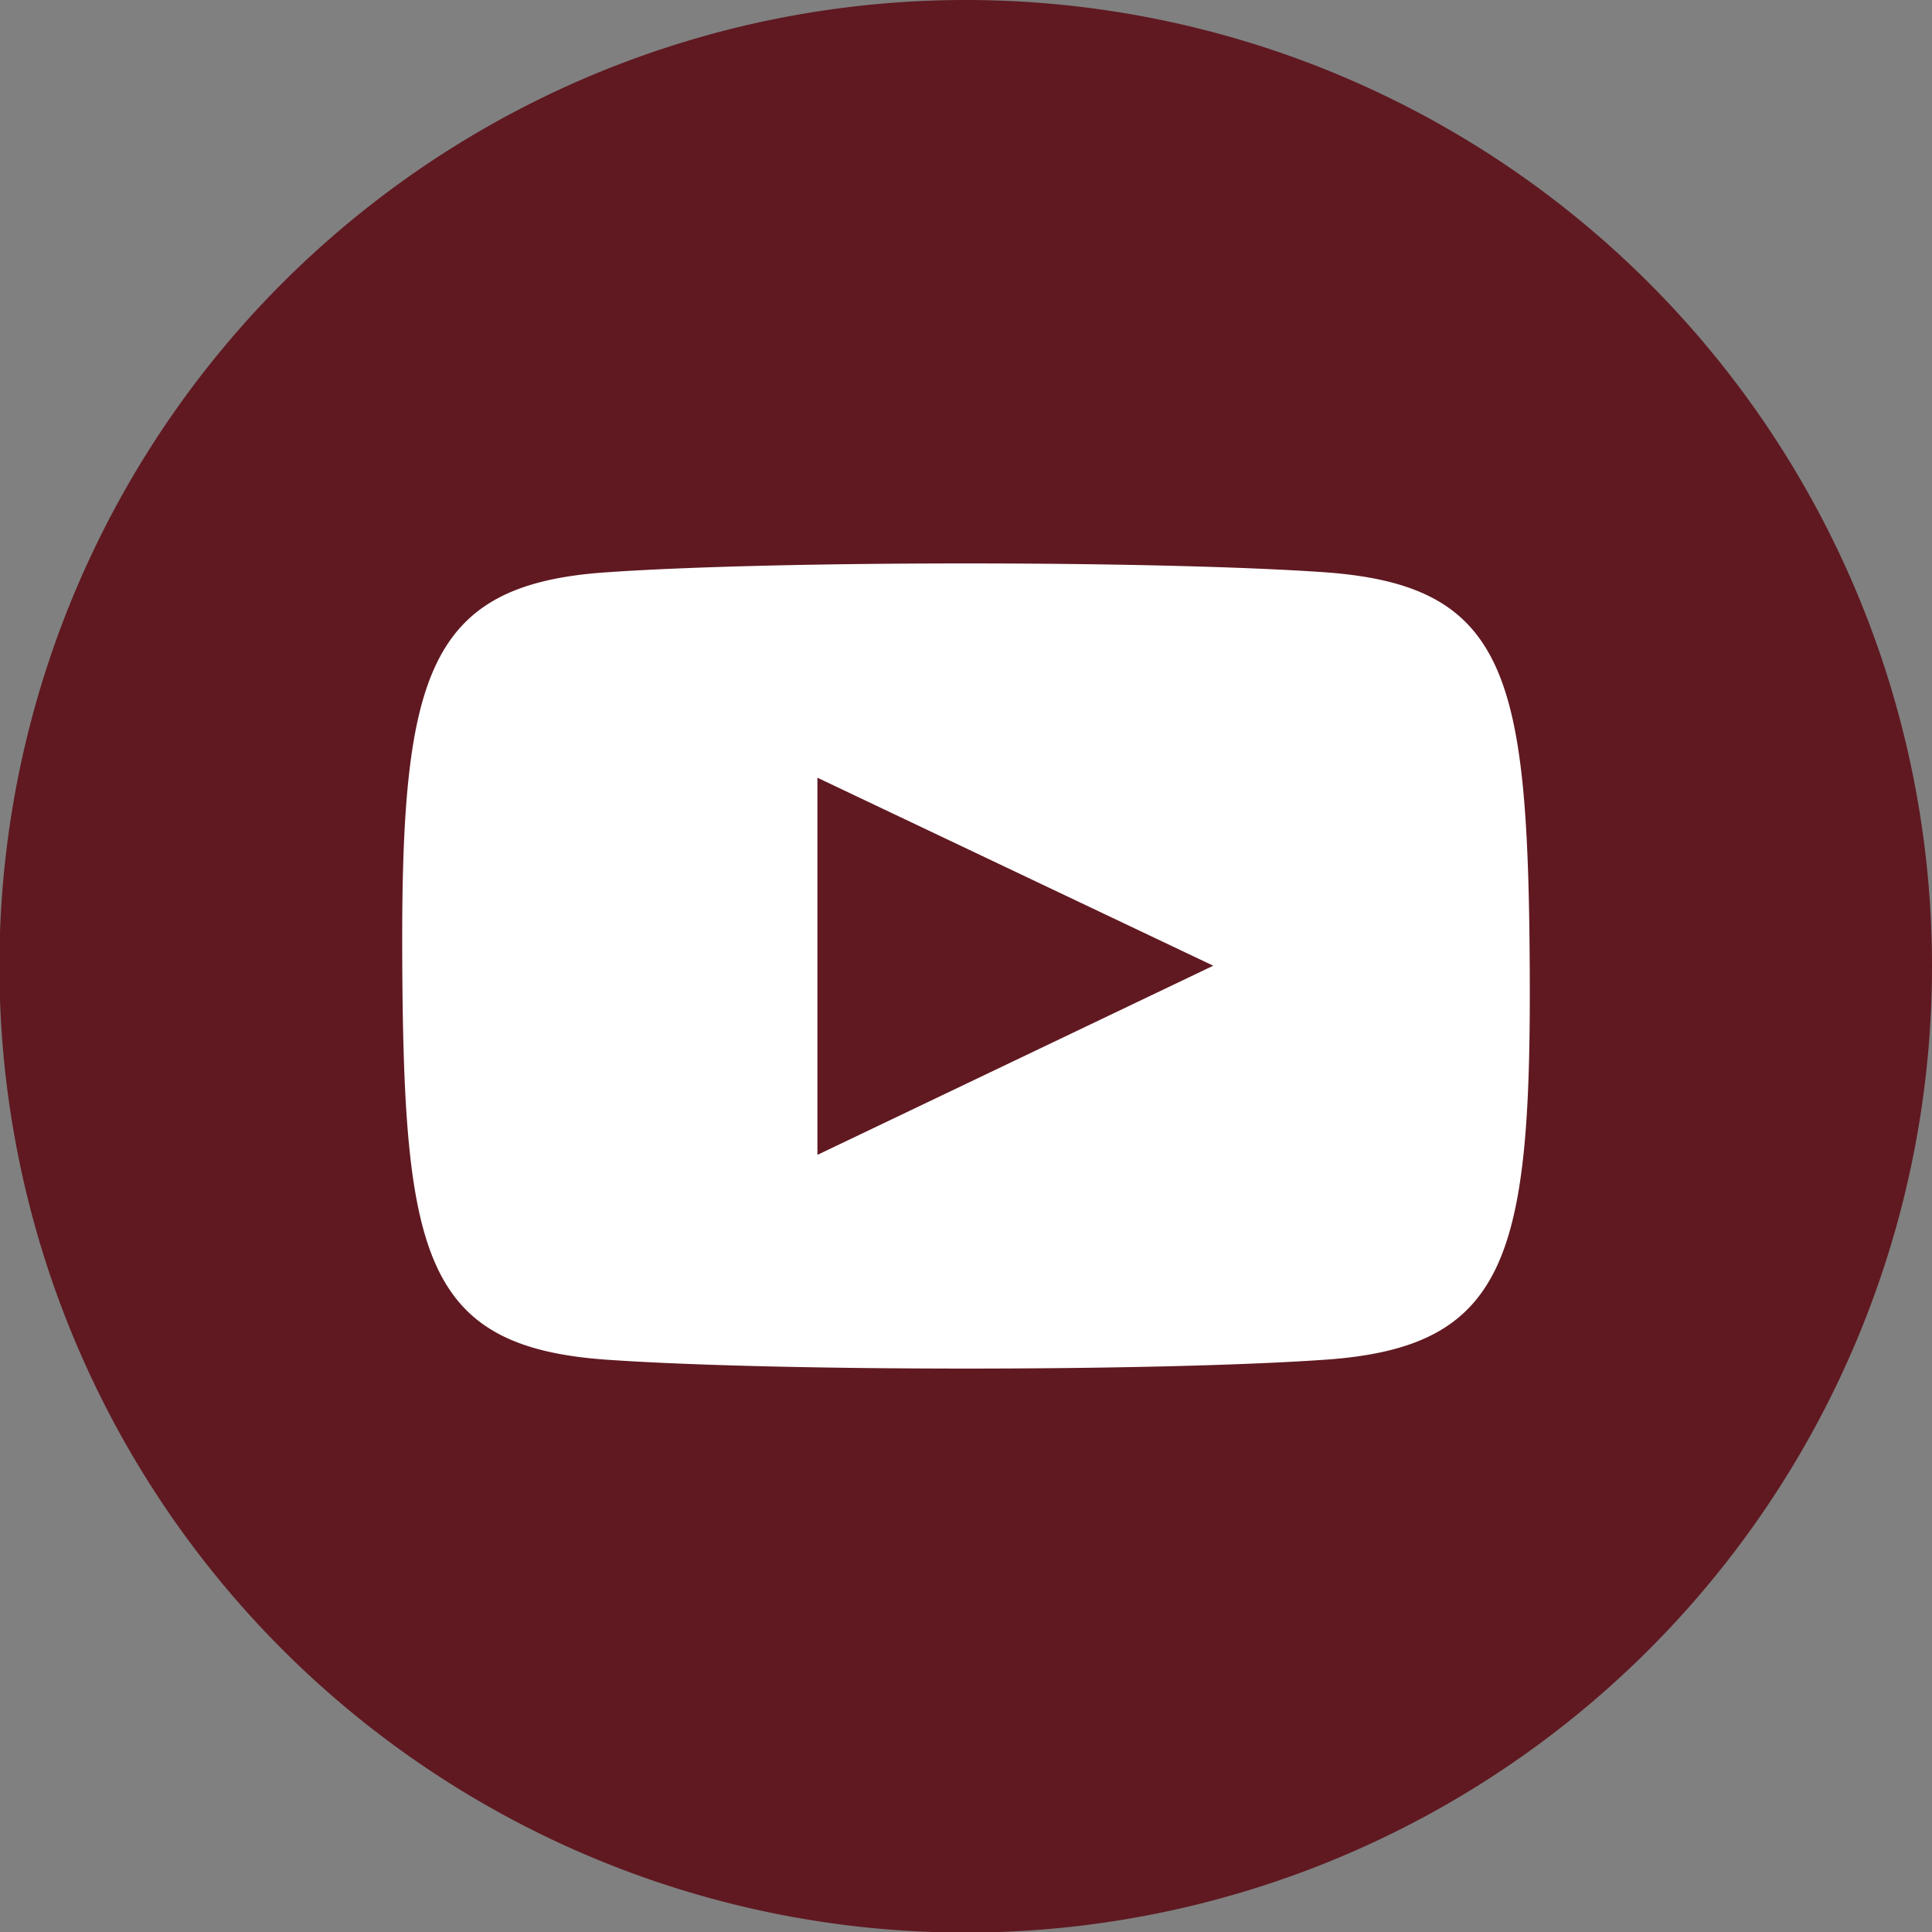 <svg xmlns="http://www.w3.org/2000/svg" viewBox="0 0 33.09 33.09"><rect x="0" y="0" width="33.09" height="33.09" fill="#808080" stroke="none"/><defs><style>.cls-1{fill:#fff;}.cls-2{fill:#601921;}</style></defs><g id="レイヤー_2" data-name="レイヤー 2"><g id="レイヤー_2-2" data-name="レイヤー 2"><circle class="cls-1" cx="16.78" cy="15.64" r="15.17"/><path class="cls-2" d="M16.55,0A16.55,16.55,0,1,0,33.09,16.55,16.55,16.55,0,0,0,16.55,0Zm6.12,23.29c-2.9.2-9.35.2-12.25,0-3.14-.21-3.5-1.75-3.53-6.74S7.29,10,10.42,9.8c2.9-.2,9.35-.2,12.25,0,3.14.22,3.5,1.75,3.53,6.75S25.81,23.08,22.67,23.29ZM14,13.32l6.78,3.22L14,19.78Z"/></g></g></svg>